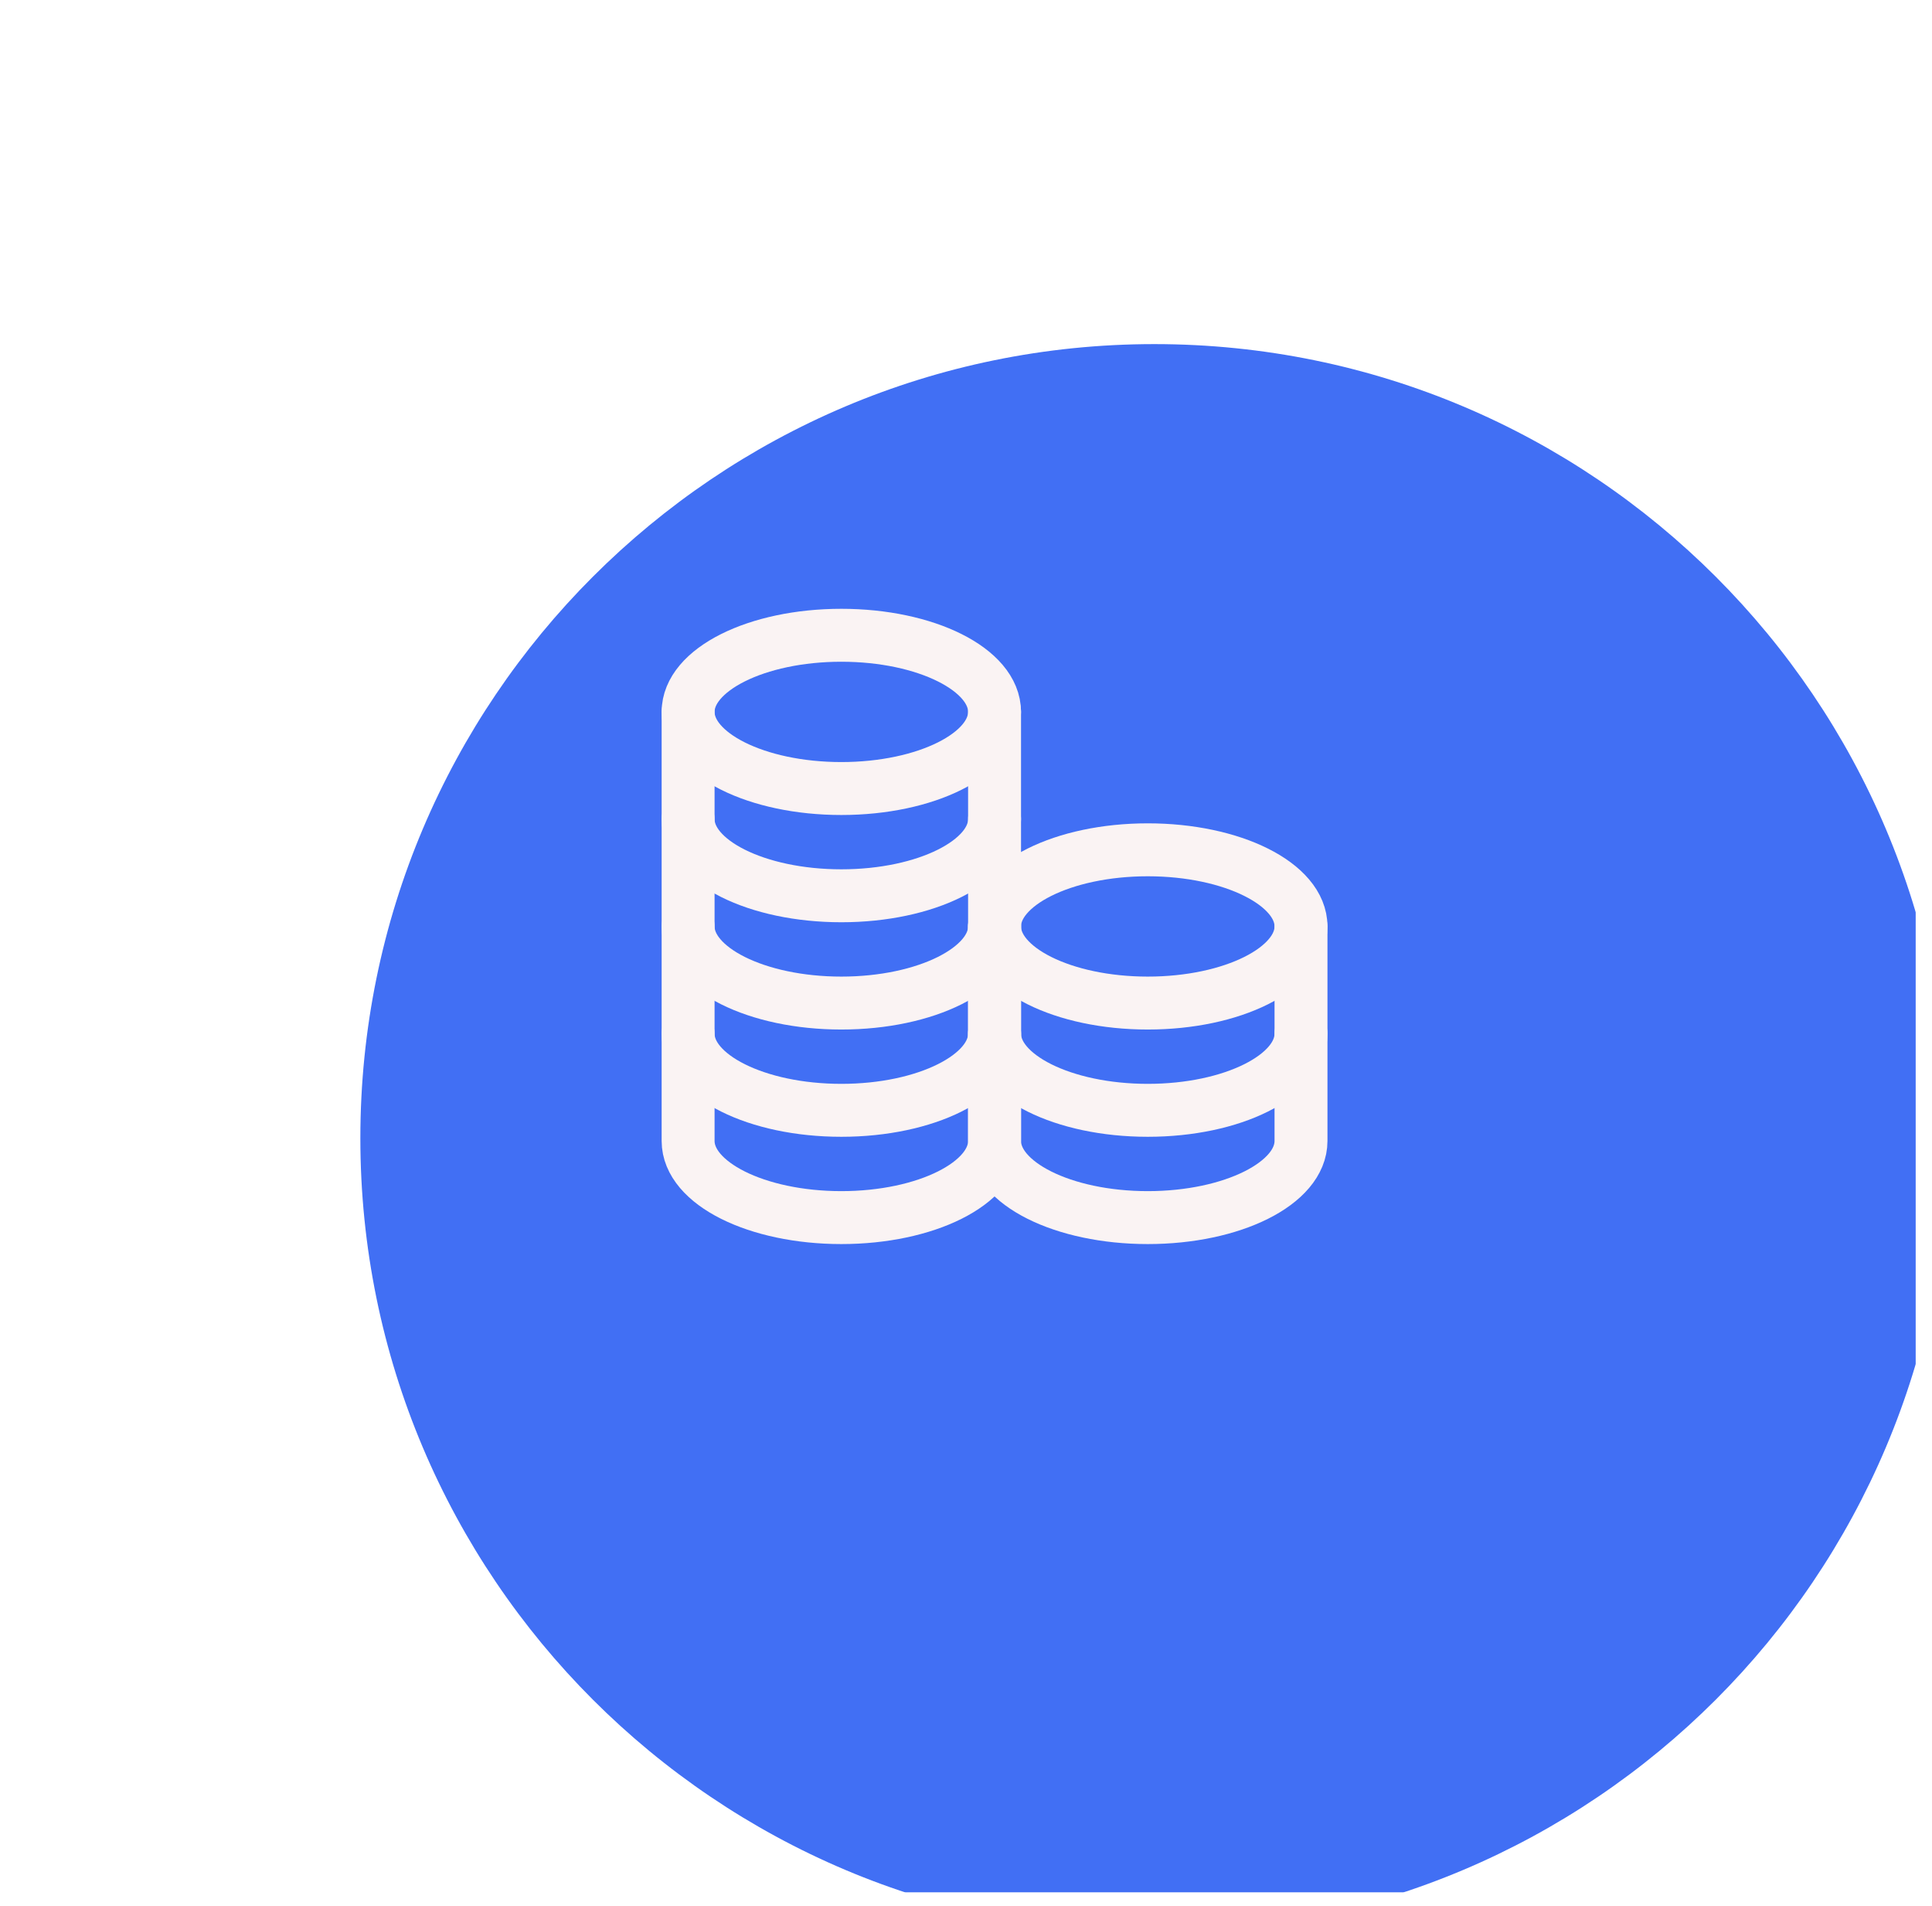 <svg width="73" height="72" viewBox="0 0 73 72" fill="none" xmlns="http://www.w3.org/2000/svg">
<g clip-path="url(#clip0_5482_8645)">
<g filter="url(#filter0_d_5482_8645)">
<path d="M36.616 66C53.184 66 66.616 52.569 66.616 36C66.616 19.431 53.184 6 36.616 6C20.047 6 6.616 19.431 6.616 36C6.616 52.569 20.047 66 36.616 66Z" fill="#416FF4"/>
</g>
<path d="M31.79 29.79C34.987 29.79 37.579 28.494 37.579 26.895C37.579 25.296 34.987 24 31.79 24C28.592 24 26 25.296 26 26.895C26 28.494 28.592 29.79 31.79 29.79Z" stroke="#FAF3F3" stroke-width="2" stroke-linecap="round" stroke-linejoin="round"/>
<path d="M26 26.895C26 26.895 26 29.349 26 30.947C26 32.546 28.592 33.842 31.79 33.842C34.987 33.842 37.579 32.546 37.579 30.947C37.579 30 37.579 26.895 37.579 26.895" stroke="#FAF3F3" stroke-width="2" stroke-linecap="round" stroke-linejoin="round"/>
<path d="M26 30.947C26 30.947 26 33.401 26 35C26 36.599 28.592 37.895 31.79 37.895C34.987 37.895 37.579 36.599 37.579 35C37.579 34.053 37.579 30.947 37.579 30.947" stroke="#FAF3F3" stroke-width="2" stroke-linecap="round" stroke-linejoin="round"/>
<path d="M26 35C26 35 26 37.454 26 39.053C26 40.651 28.592 41.947 31.79 41.947C34.987 41.947 37.579 40.651 37.579 39.053C37.579 38.106 37.579 35 37.579 35" stroke="#FAF3F3" stroke-width="2" stroke-linecap="round" stroke-linejoin="round"/>
<path d="M26 39.053C26 39.053 26 41.507 26 43.105C26 44.704 28.592 46 31.79 46C34.987 46 37.579 44.704 37.579 43.105C37.579 42.158 37.579 39.053 37.579 39.053" stroke="#FAF3F3" stroke-width="2" stroke-linecap="round" stroke-linejoin="round"/>
<path d="M43.368 37.895C46.566 37.895 49.158 36.599 49.158 35C49.158 33.401 46.566 32.105 43.368 32.105C40.171 32.105 37.579 33.401 37.579 35C37.579 36.599 40.171 37.895 43.368 37.895Z" stroke="#FAF3F3" stroke-width="2" stroke-linecap="round" stroke-linejoin="round"/>
<path d="M37.579 35C37.579 35 37.579 37.454 37.579 39.053C37.579 40.651 40.171 41.947 43.368 41.947C46.566 41.947 49.158 40.651 49.158 39.053C49.158 38.106 49.158 35 49.158 35" stroke="#FAF3F3" stroke-width="2" stroke-linecap="round" stroke-linejoin="round"/>
<path d="M37.579 39.053C37.579 39.053 37.579 41.507 37.579 43.105C37.579 44.704 40.171 46 43.368 46C46.566 46 49.158 44.704 49.158 43.105C49.158 42.158 49.158 39.053 49.158 39.053" stroke="#FAF3F3" stroke-width="2" stroke-linecap="round" stroke-linejoin="round"/>
</g>
<defs>
<filter id="filter0_d_5482_8645" x="-0.384" y="-1" width="88" height="88" filterUnits="userSpaceOnUse" color-interpolation-filters="sRGB">
<feFlood flood-opacity="0" result="BackgroundImageFix"/>
<feColorMatrix in="SourceAlpha" type="matrix" values="0 0 0 0 0 0 0 0 0 0 0 0 0 0 0 0 0 0 127 0" result="hardAlpha"/>
<feOffset dx="7" dy="7"/>
<feGaussianBlur stdDeviation="7"/>
<feColorMatrix type="matrix" values="0 0 0 0 0.255 0 0 0 0 0.435 0 0 0 0 0.957 0 0 0 0.098 0"/>
<feBlend mode="normal" in2="BackgroundImageFix" result="effect1_dropShadow_5482_8645"/>
<feBlend mode="normal" in="SourceGraphic" in2="effect1_dropShadow_5482_8645" result="shape"/>
</filter>
<clipPath id="clip0_5482_8645">
<rect width="71.769" height="71.497" fill="white" transform="translate(0.616)"/>
</clipPath>
</defs>
</svg>
